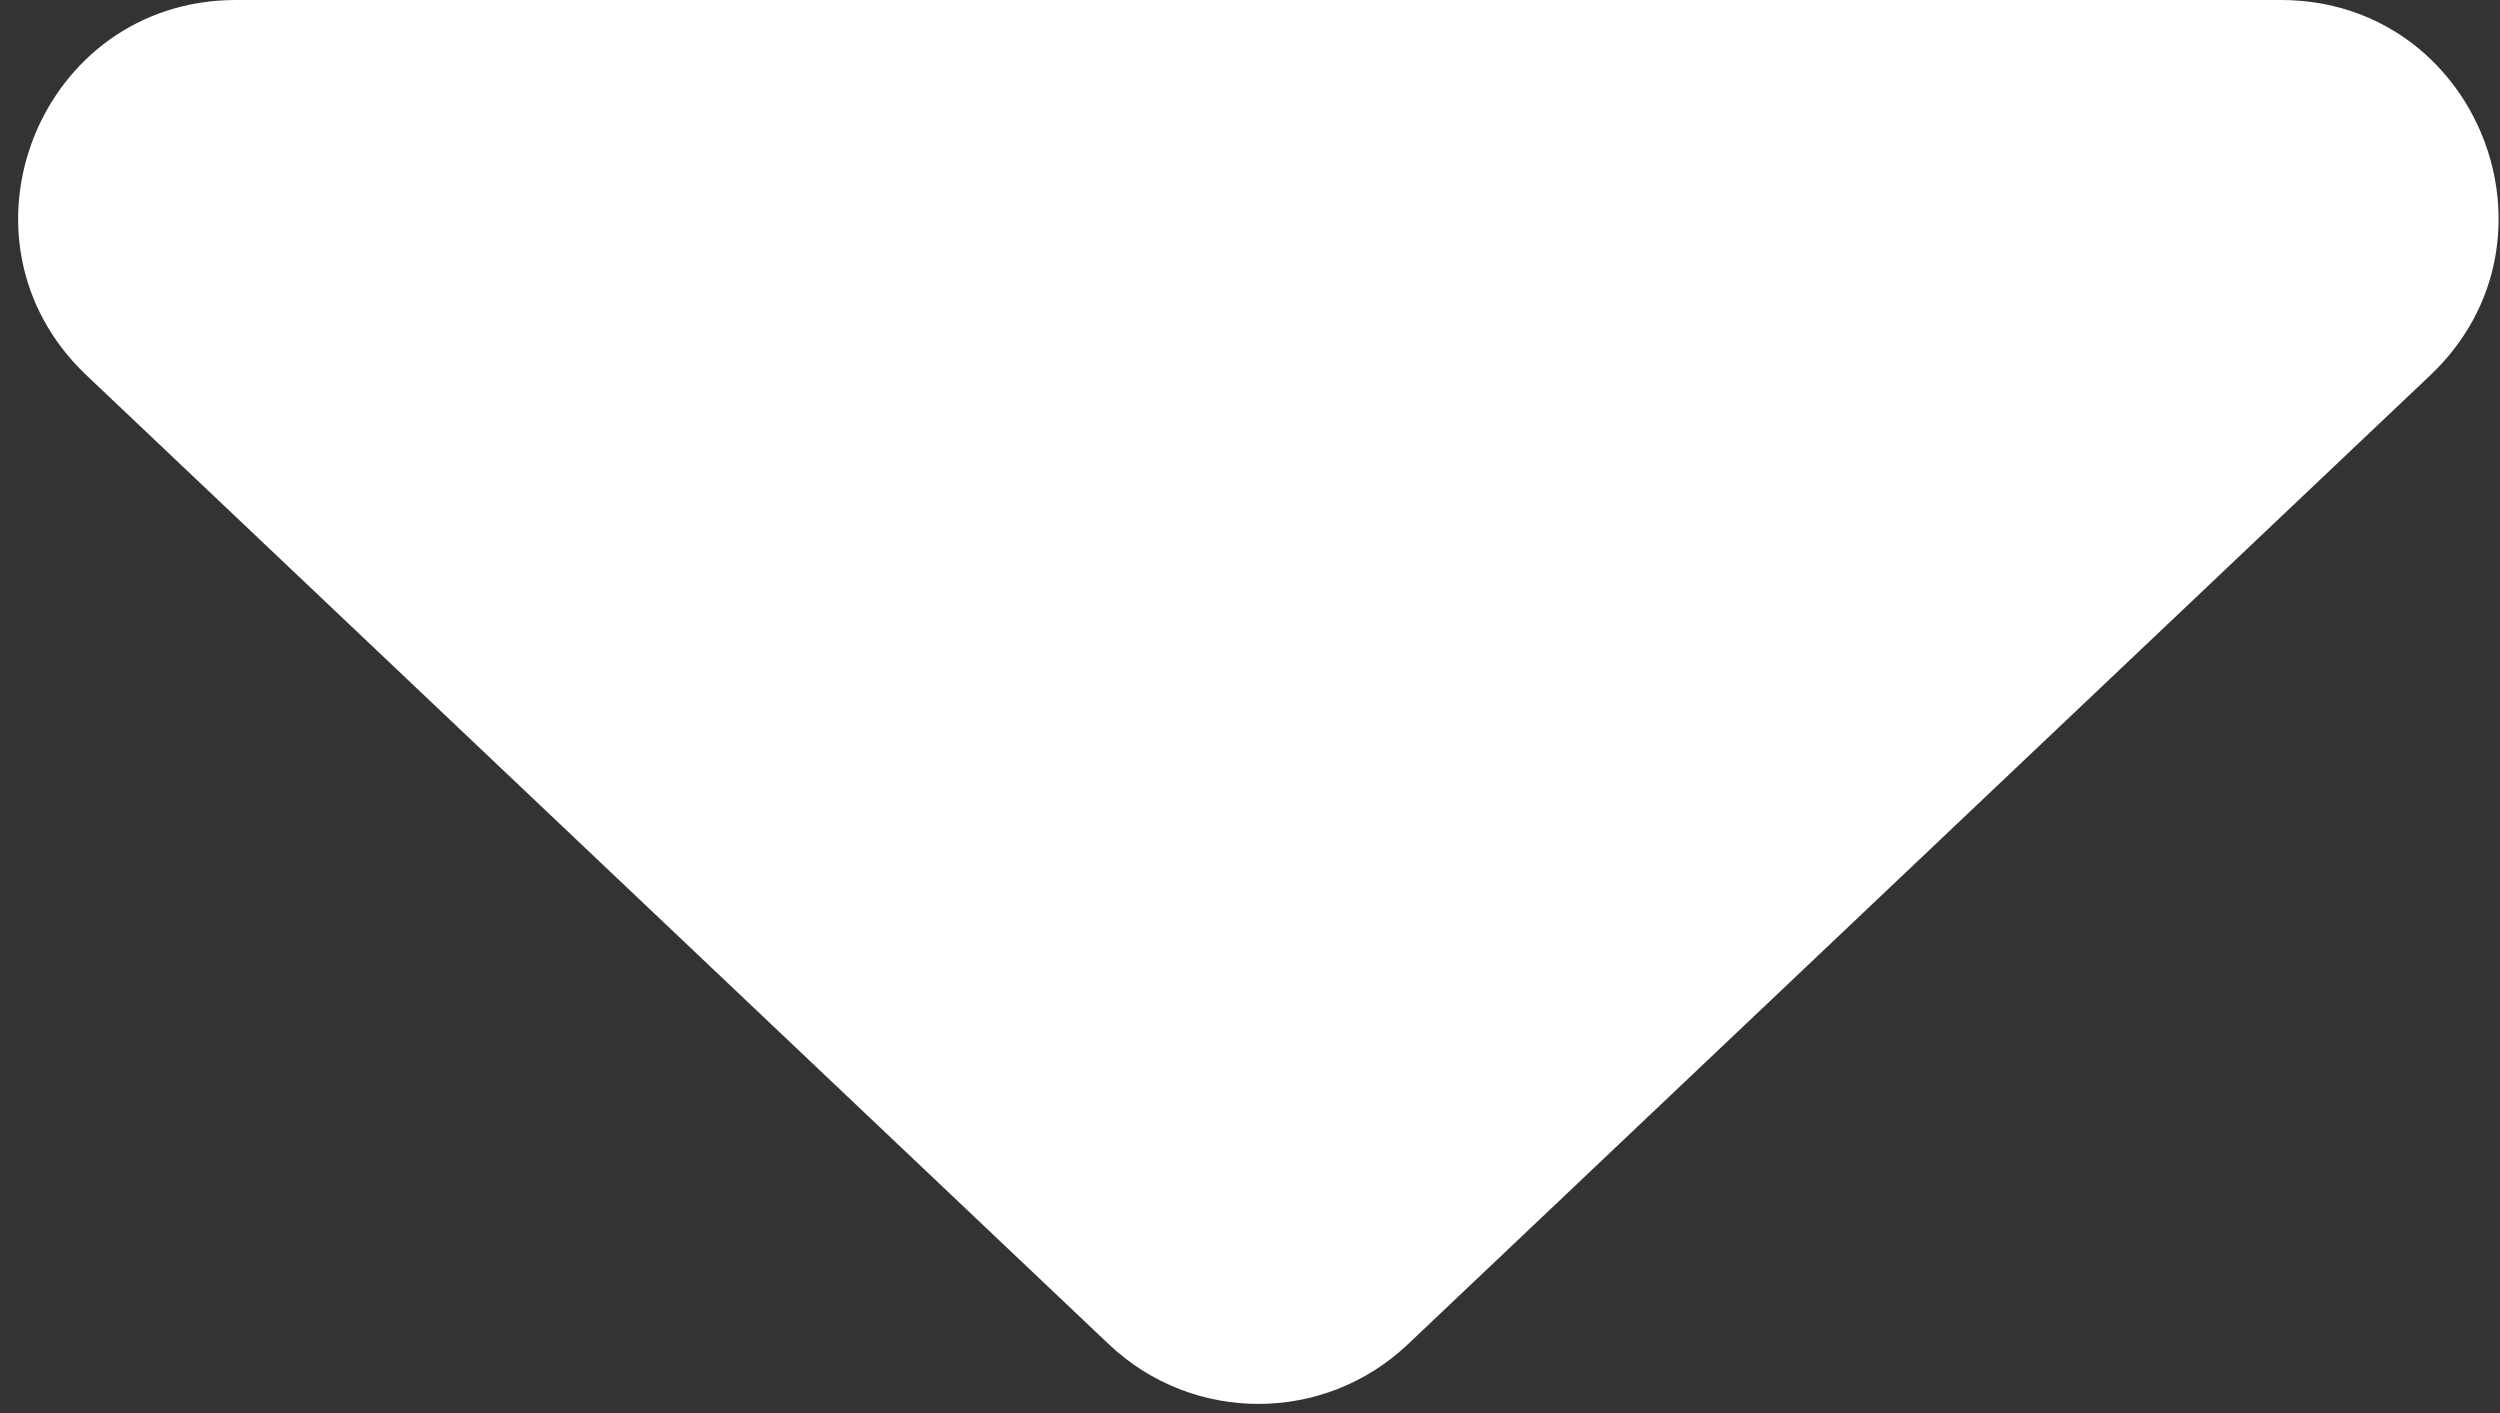 <svg width="23" height="13" viewBox="0 0 23 13" fill="none" xmlns="http://www.w3.org/2000/svg">
<rect x="0" y="0" width="23" height="13" fill="#333333" stroke="none"/>
<path d="M20.983 0C22.791 0 23.671 2.208 22.359 3.452L12.953 12.367C12.181 13.099 10.973 13.099 10.201 12.367L0.795 3.452C-0.517 2.208 0.363 0 2.171 0L11.577 0L20.983 0Z" fill="white"/>
</svg>
